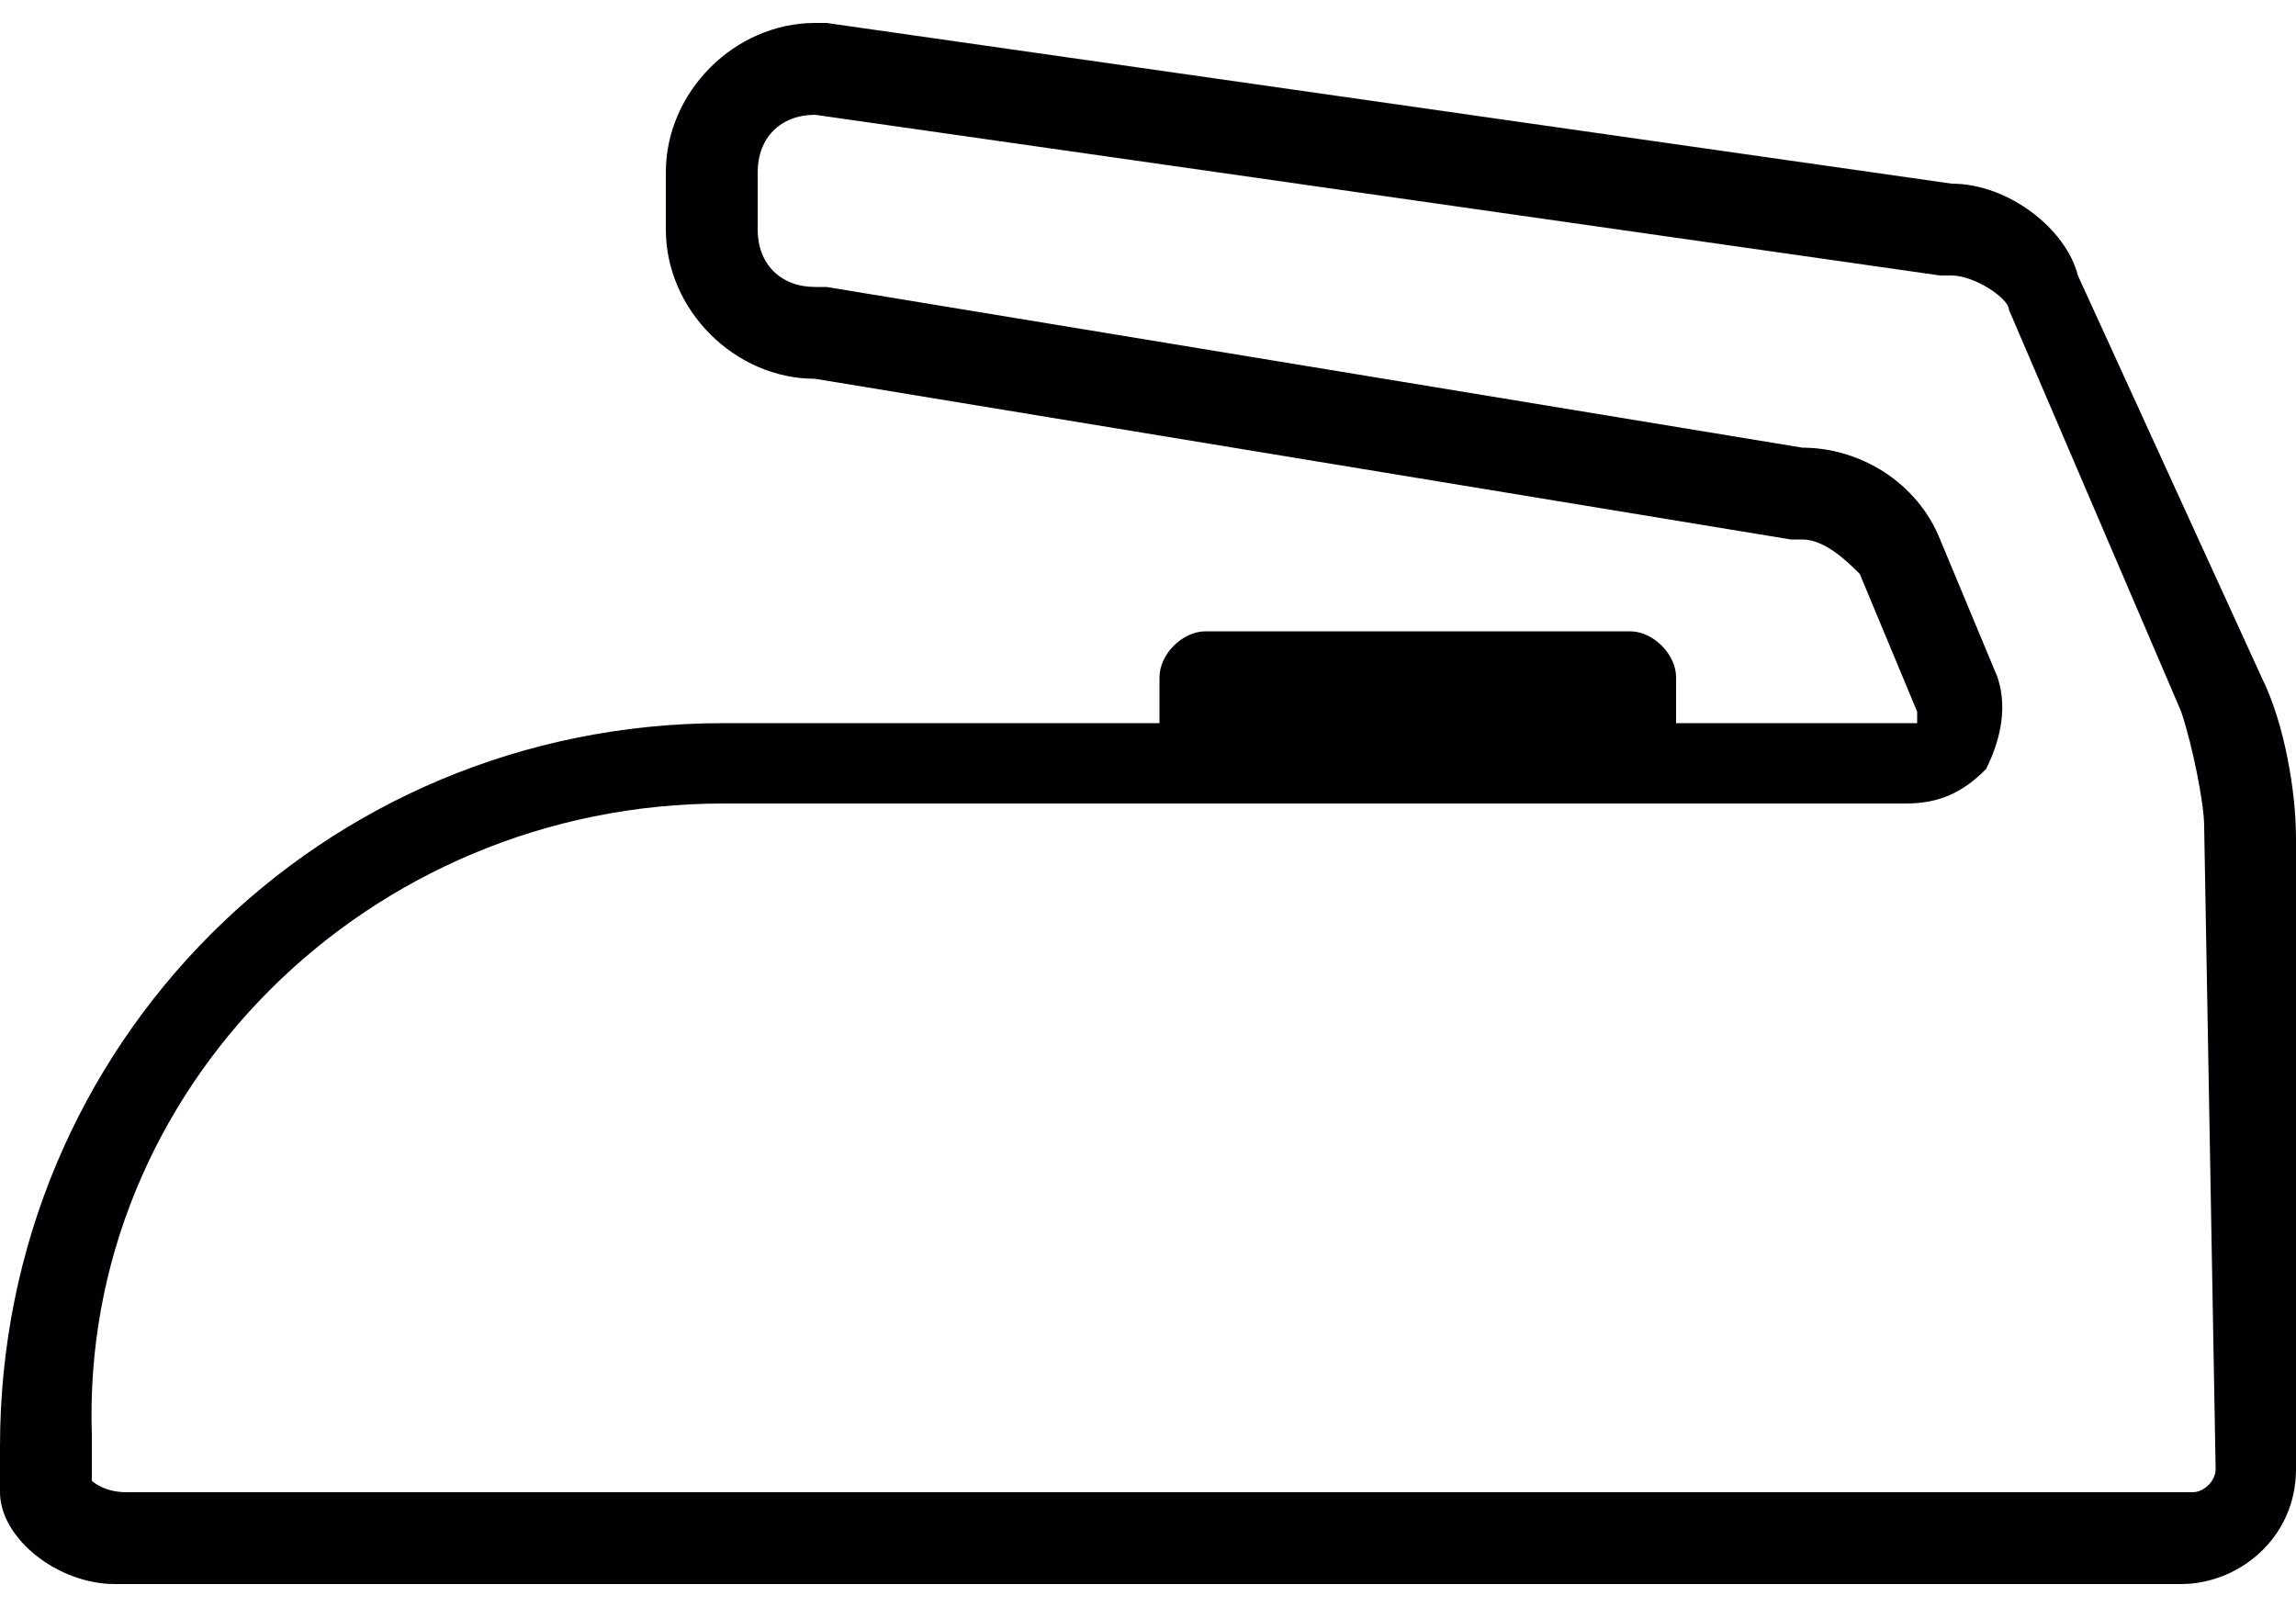<svg height="14" width="20" xmlns="http://www.w3.org/2000/svg"><path d="M19.7 5.9l-1.6-3.5c-.1-.4-.6-.8-1.1-.8L7.2.2h-.1c-.7 0-1.3.6-1.3 1.3V2c0 .7.6 1.3 1.3 1.3l8.5 1.4h.1c.2 0 .4.2.5.3l.5 1.2v.1h-2.1v-.4c0-.2-.2-.4-.4-.4h-3.7c-.2 0-.4.2-.4.4v.4H6.3C2.8 6.3 0 9.1 0 12.6v.4c0 .4.5.8 1 .8h18c.5 0 1-.4 1-1V7.3c0-.4-.1-1-.3-1.4zm-.4 6.9c0 .1-.1.2-.2.2v.4-.4h-18c-.2 0-.3-.1-.3-.1v-.4C.7 9.5 3.2 7 6.3 7h10.3c.3 0 .5-.1.7-.3.1-.2.2-.5.1-.8l-.5-1.2c-.2-.5-.7-.8-1.2-.8L7.2 2.5h-.1c-.3 0-.5-.2-.5-.5v-.5c0-.3.2-.5.5-.5l9.8 1.4h.1c.2 0 .5.2.5.3L19 6.2c.1.3.2.8.2 1l.1 5.6z" fill="#010002"></path></svg>